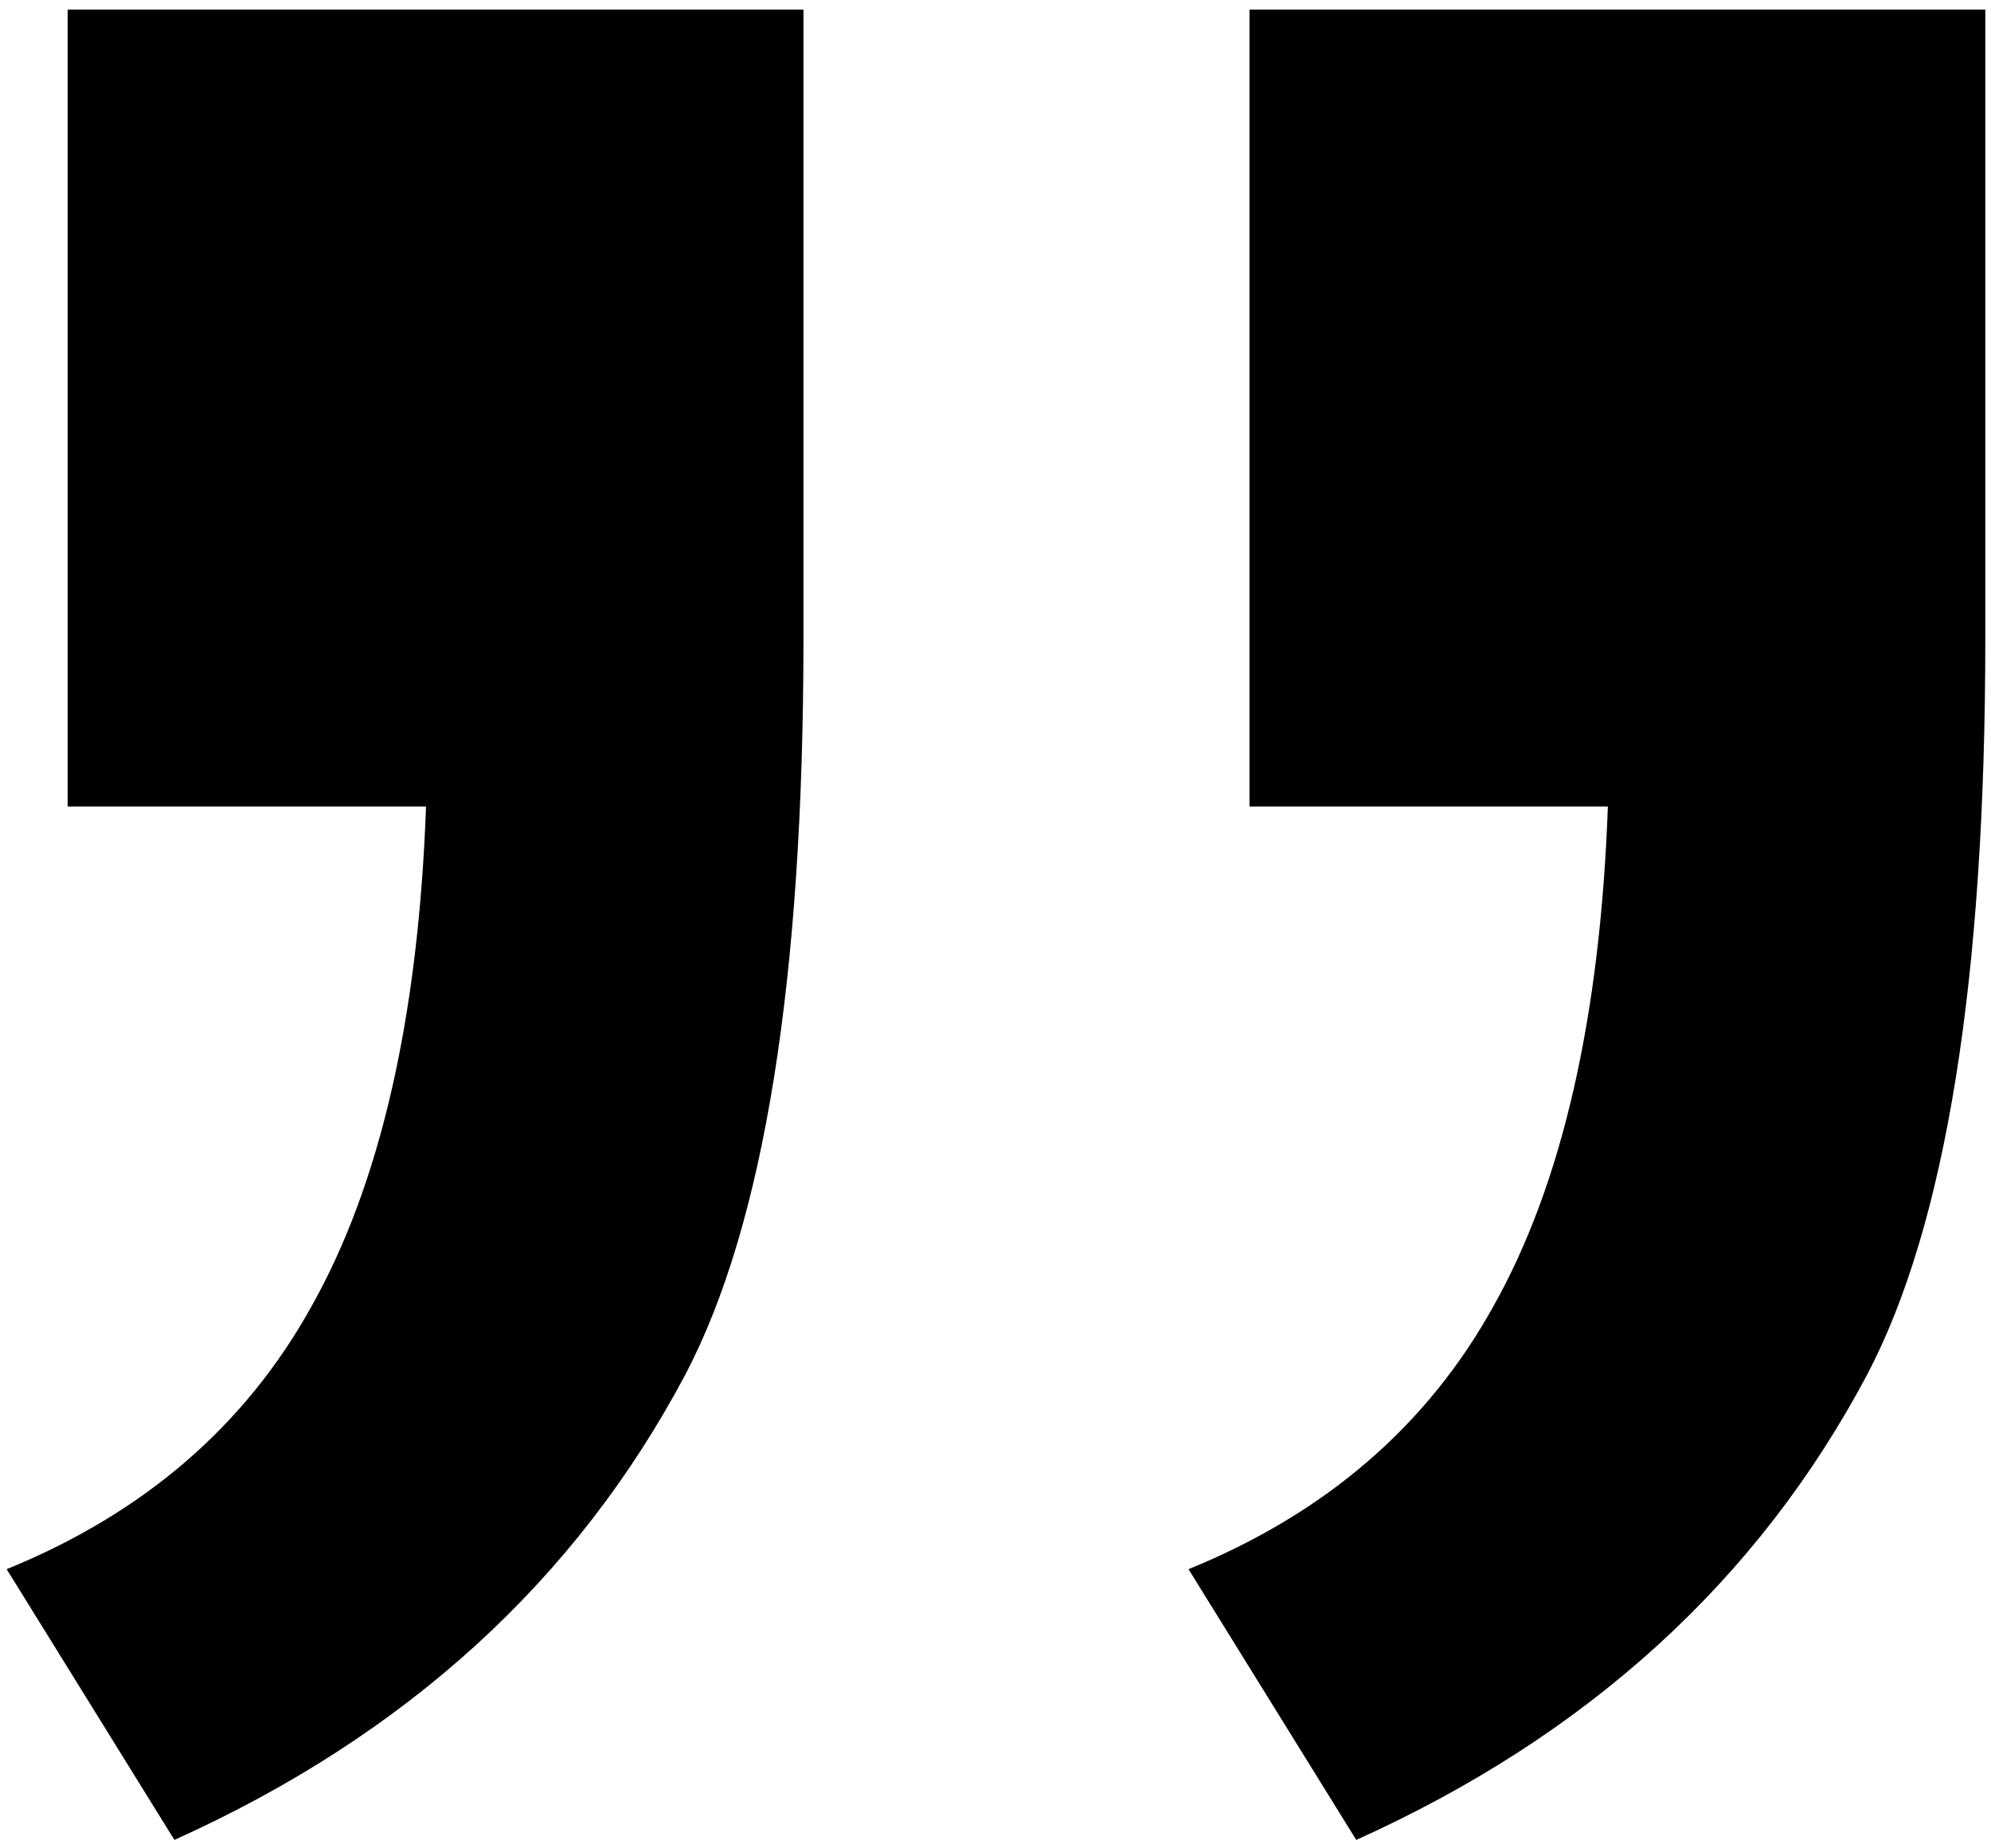 <svg width="153" height="142" fill="none" xmlns="http://www.w3.org/2000/svg"><path d="M5.199 61.969V.739h56.543v48.34c0 26.171-3.028 45.019-9.082 56.542-8.399 15.82-21.485 27.734-39.258 35.742L.512 120.562c10.546-4.296 18.359-11.035 23.437-20.214 5.273-9.375 8.203-22.168 8.789-38.38H5.198Zm90.82 0V.739h56.543v48.34c0 26.171-3.027 45.019-9.082 56.542-8.398 15.82-21.484 27.734-39.258 35.742l-12.89-20.801c10.546-4.296 18.359-11.035 23.437-20.214 5.273-9.375 8.203-22.168 8.789-38.38H96.019Z" fill="#000"/></svg>
